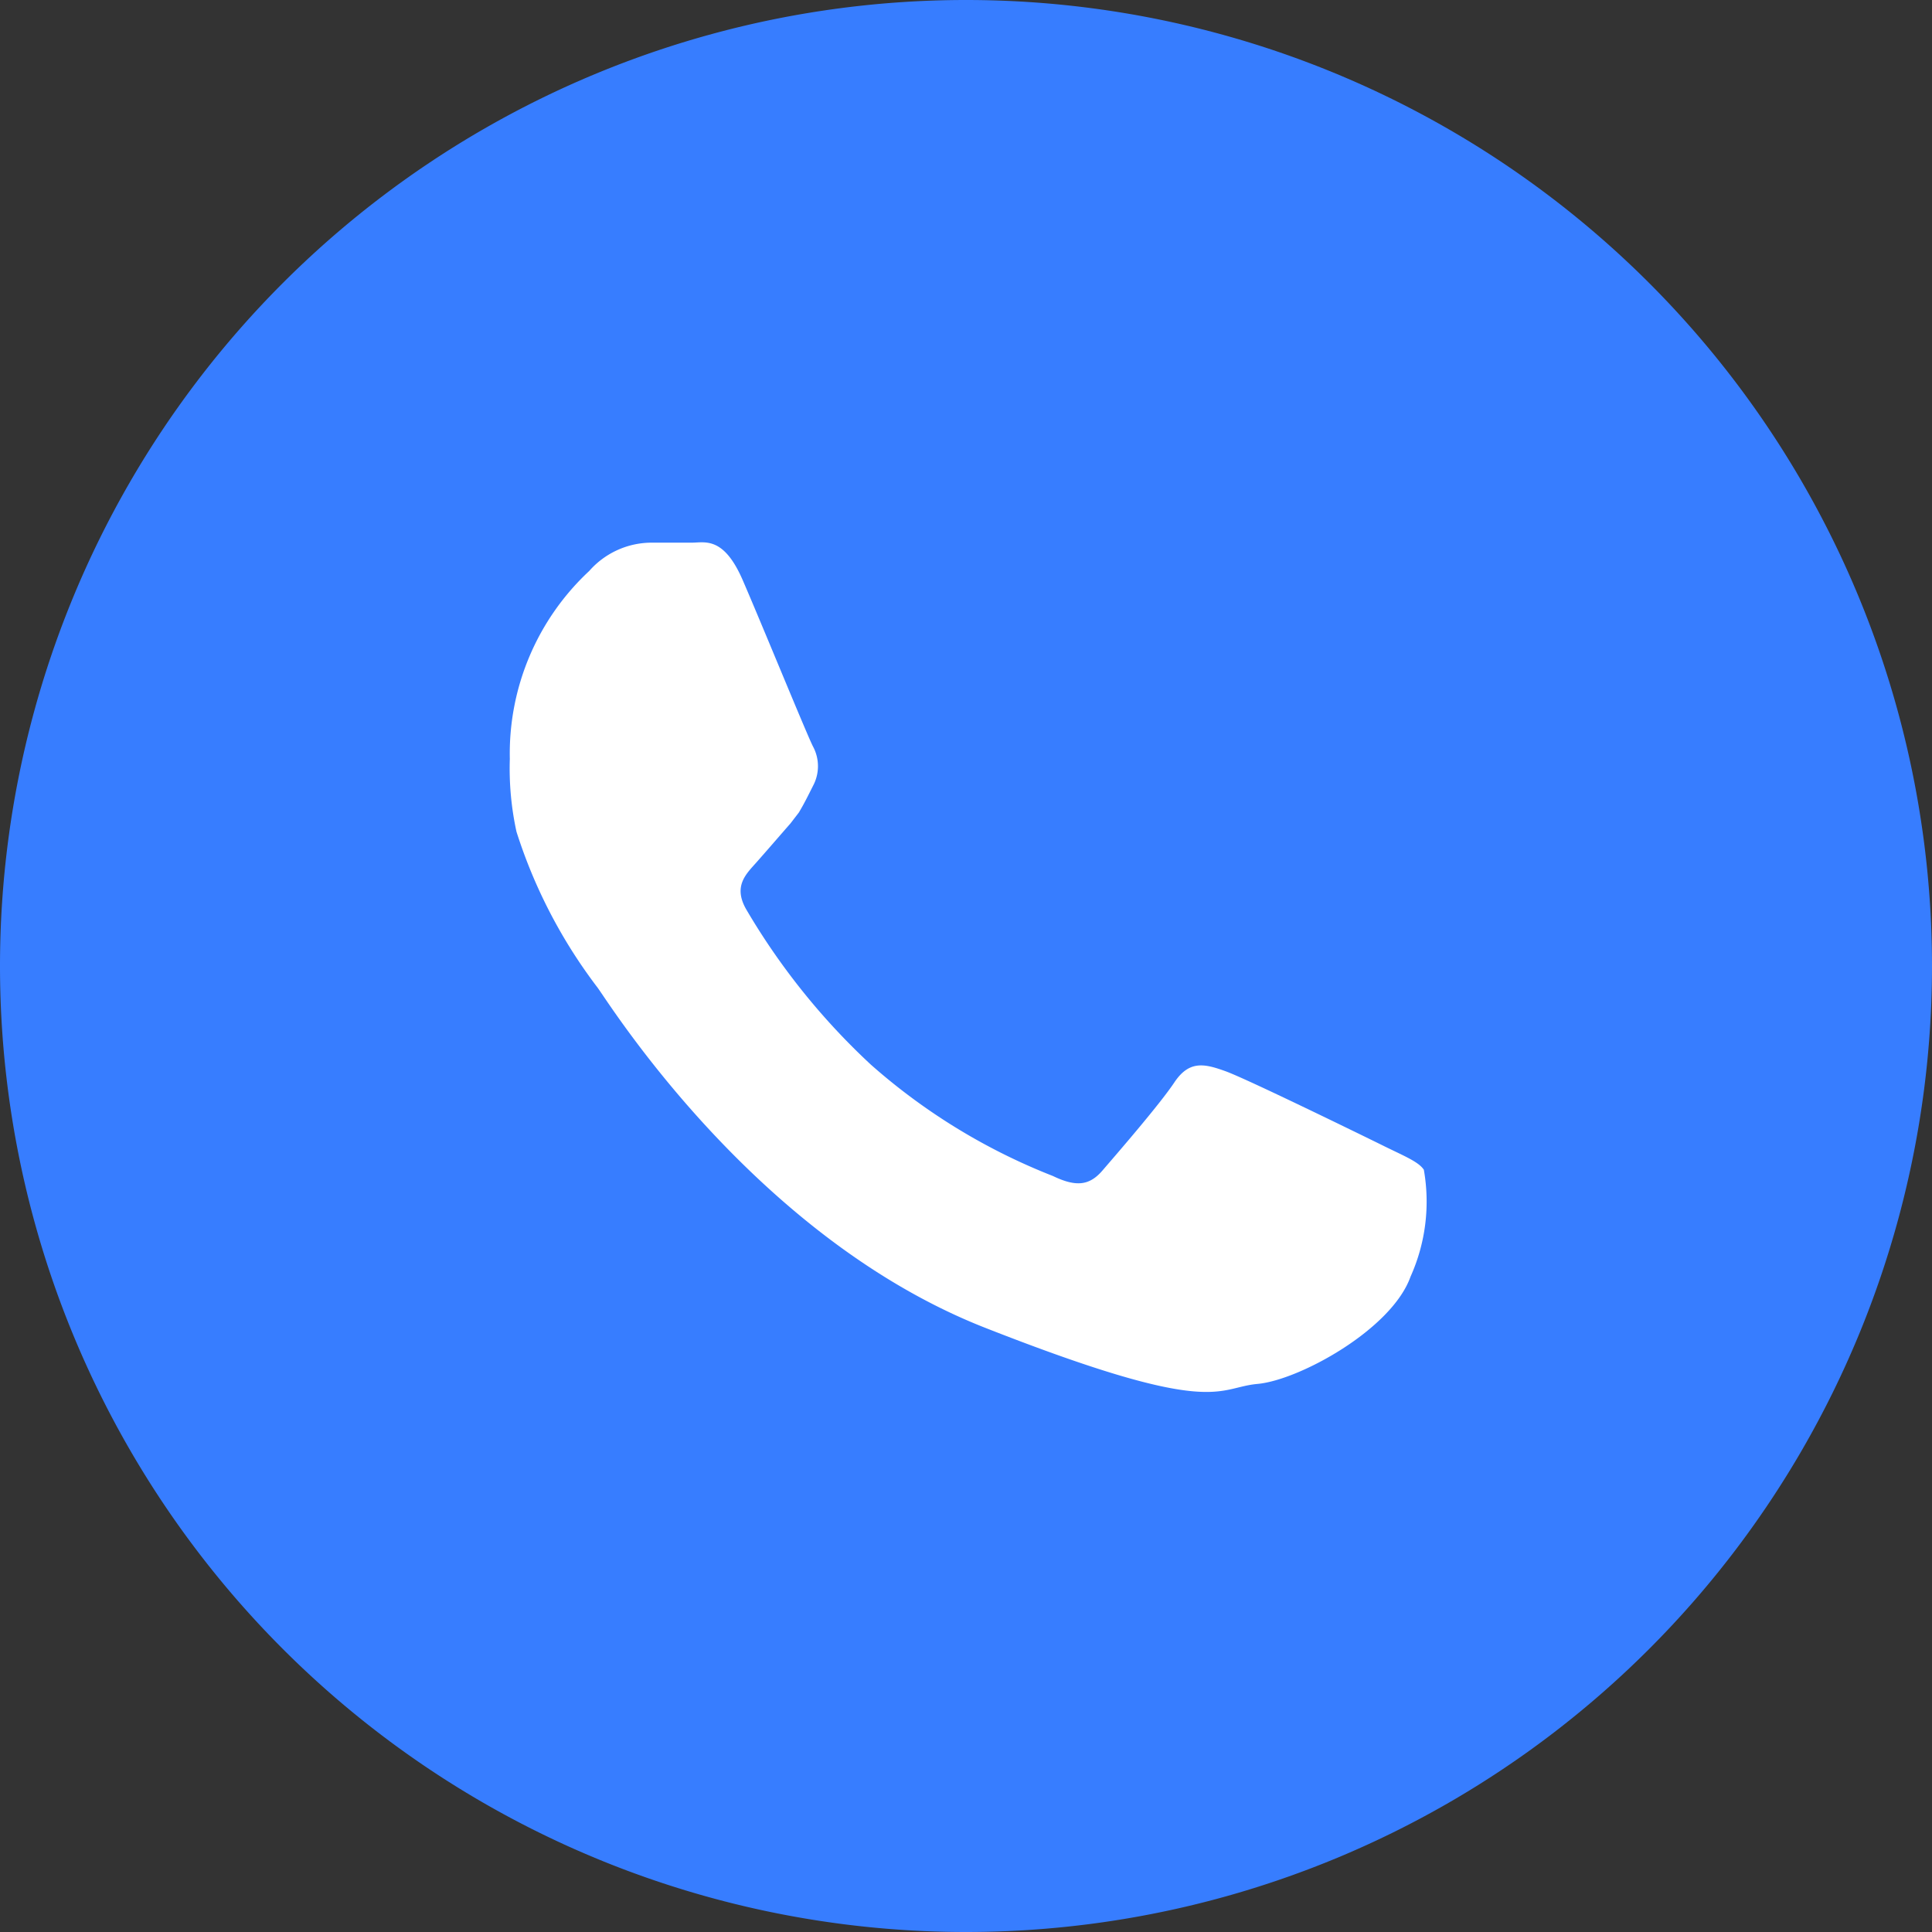 <?xml version="1.0" encoding="UTF-8"?> <svg xmlns="http://www.w3.org/2000/svg" viewBox="0 0 46.46 46.46"><rect x="0" y="0" width="46.46" height="46.46" fill="#333333" stroke="none"/> <defs> <style>.cls-1{fill:#377dff;}.cls-2{fill:#fff;fill-rule:evenodd;}</style> </defs> <g id="Слой_2" data-name="Слой 2"> <g id="OBJECTS"> <path class="cls-1" d="M23.23,46.46h0A23.23,23.23,0,0,1,0,23.23H0A23.23,23.23,0,0,1,23.23,0h0A23.23,23.23,0,0,1,46.46,23.23h0A23.23,23.23,0,0,1,23.23,46.46Z"></path> <path class="cls-2" d="M33.2,27.52c-.55-.27-3.23-1.58-3.73-1.76s-.87-.27-1.23.27-1.42,1.76-1.73,2.12-.63.4-1.19.13a14.7,14.7,0,0,1-4.38-2.68,16.44,16.44,0,0,1-3-3.74c-.31-.55,0-.84.24-1.11s.55-.63.83-.95l.2-.26c.12-.2.21-.38.34-.64a1,1,0,0,0,0-.95c-.14-.27-1.23-2.94-1.69-4s-.91-.9-1.23-.9-.68,0-1,0a2,2,0,0,0-1.46.68,6,6,0,0,0-1.91,4.52A7.13,7.13,0,0,0,12.42,20a12.35,12.35,0,0,0,1.95,3.75c.27.36,3.77,6,9.32,8.18s5.55,1.44,6.55,1.35,3.23-1.31,3.68-2.58a4.4,4.4,0,0,0,.32-2.57C34.11,27.93,33.74,27.79,33.2,27.52Z"></path> </g> </g> </svg> 